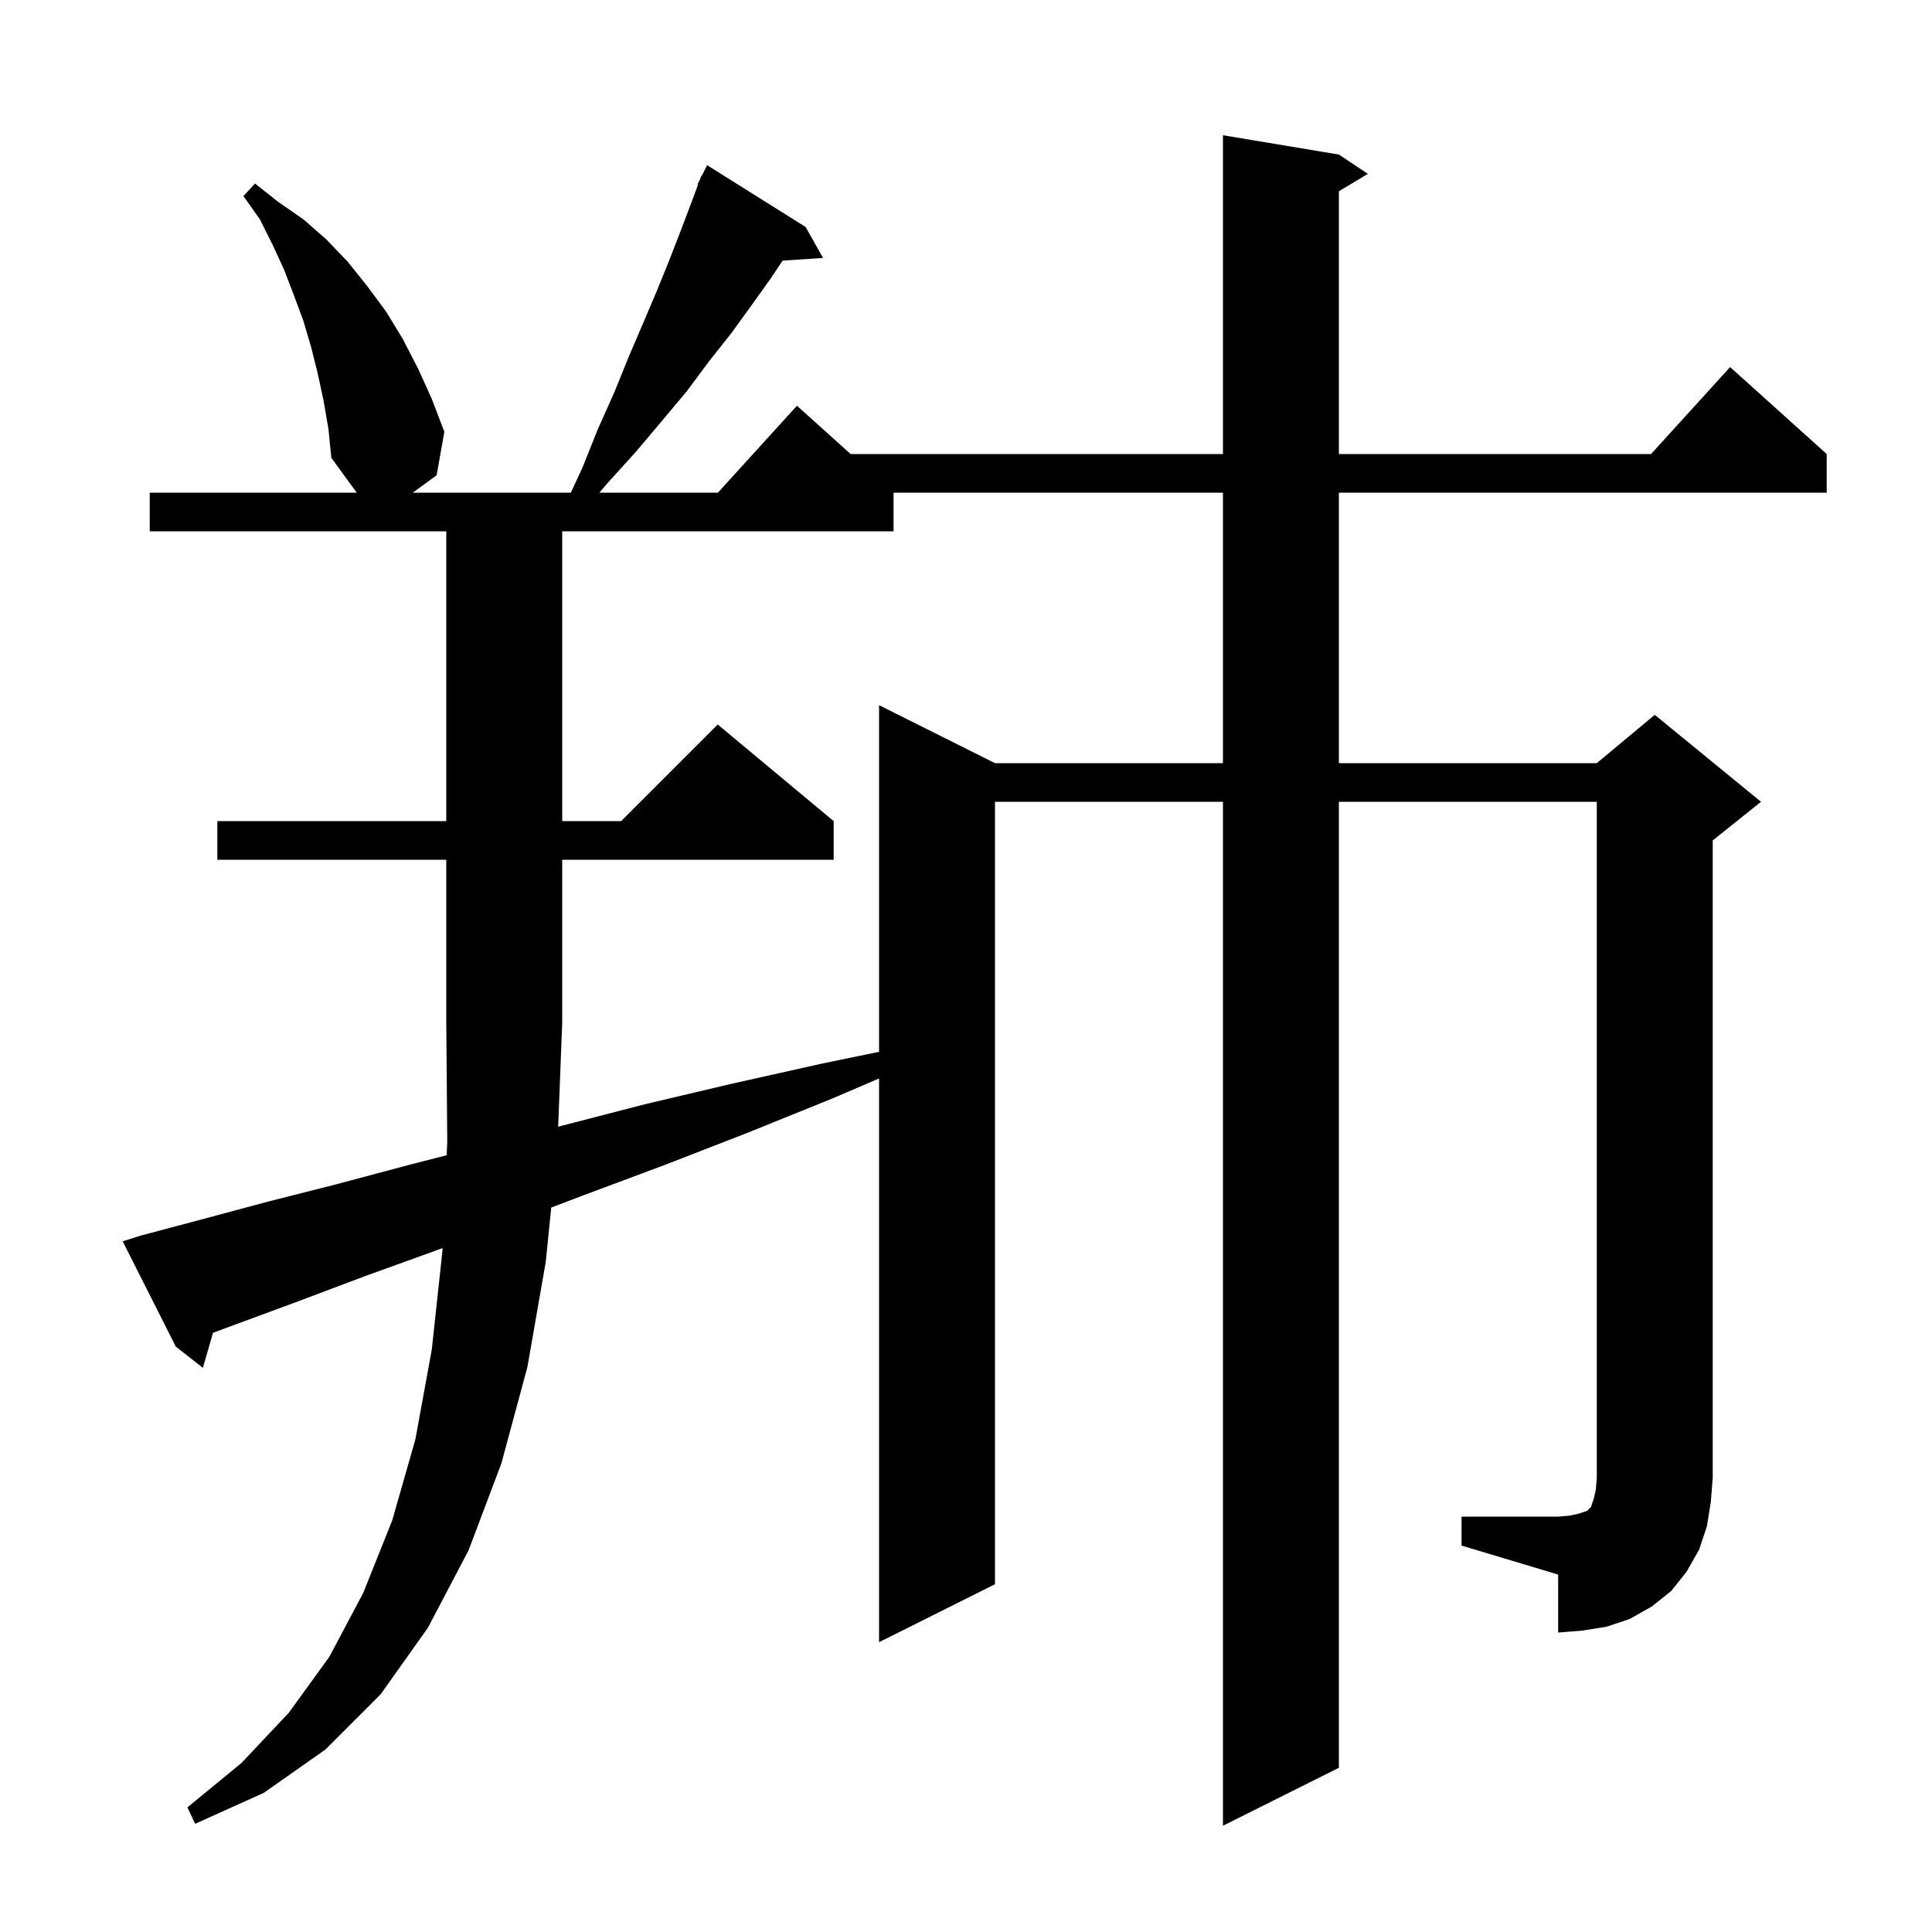 <svg xmlns="http://www.w3.org/2000/svg" xmlns:xlink="http://www.w3.org/1999/xlink" version="1.1" baseProfile="full" viewBox="0 0 200 200" width="200" height="200">
<g fill="black">
<path d="M 151.3 157.0 L 161.3 157.0 L 162.5 156.9 L 163.4 156.7 L 164.3 156.4 L 164.7 156.0 L 165.0 155.1 L 165.2 154.2 L 165.3 153.0 L 165.3 83.0 L 138.6 83.0 L 138.6 183.0 L 126.6 189.0 L 126.6 83.0 L 103.0 83.0 L 103.0 164.0 L 91.0 170.0 L 91.0 111.643 L 86.2 113.7 L 77.3 117.3 L 68.8 120.6 L 60.5 123.7 L 57.064 125.005 L 56.5 130.6 L 54.6 141.5 L 51.9 151.5 L 48.5 160.5 L 44.3 168.5 L 39.4 175.4 L 33.7 181.1 L 27.3 185.6 L 20.2 188.8 L 19.4 187.1 L 25.0 182.5 L 29.9 177.3 L 34.1 171.5 L 37.6 164.9 L 40.6 157.4 L 43.0 149.0 L 44.7 139.7 L 45.8 129.5 L 45.813 129.2 L 45.0 129.5 L 37.8 132.1 L 30.9 134.7 L 24.4 137.1 L 22.052 137.971 L 21.0 141.6 L 18.2 139.4 L 12.7 128.5 L 14.6 127.9 L 21.0 126.2 L 27.7 124.4 L 34.8 122.6 L 42.3 120.6 L 46.238 119.59 L 46.3 118.2 L 46.2 106.0 L 46.2 89.0 L 22.5 89.0 L 22.5 85.0 L 46.2 85.0 L 46.2 55.0 L 15.5 55.0 L 15.5 51.0 L 36.927 51.0 L 34.3 47.4 L 34.0 44.4 L 33.5 41.5 L 32.9 38.7 L 32.2 35.9 L 31.4 33.2 L 30.4 30.5 L 29.4 27.9 L 28.2 25.3 L 26.9 22.7 L 25.2 20.3 L 26.4 19.0 L 28.8 20.9 L 31.4 22.7 L 33.8 24.8 L 36.0 27.1 L 38.0 29.6 L 40.0 32.3 L 41.7 35.1 L 43.3 38.2 L 44.7 41.3 L 46.0 44.7 L 45.2 49.2 L 42.733 51.0 L 59.095 51.0 L 60.3 48.4 L 61.9 44.4 L 63.6 40.6 L 65.1 36.9 L 66.6 33.4 L 68.0 30.1 L 69.3 26.9 L 70.5 23.8 L 71.6 20.9 L 72.258 19.123 L 72.2 19.1 L 72.457 18.586 L 72.6 18.2 L 72.64 18.22 L 73.2 17.1 L 83.4 23.5 L 85.2 26.7 L 81.011 26.984 L 79.8 28.8 L 77.8 31.6 L 75.7 34.5 L 73.4 37.4 L 71.1 40.5 L 68.5 43.6 L 65.8 46.8 L 62.9 50.0 L 62.047 51.0 L 74.318 51.0 L 82.5 42.0 L 88.056 47.0 L 126.6 47.0 L 126.6 14.0 L 138.6 16.0 L 141.6 18.0 L 138.6 19.8 L 138.6 47.0 L 170.918 47.0 L 179.1 38.0 L 189.1 47.0 L 189.1 51.0 L 138.6 51.0 L 138.6 79.0 L 165.3 79.0 L 171.3 74.0 L 182.3 83.0 L 177.3 87.0 L 177.3 153.0 L 177.1 155.5 L 176.7 158.0 L 175.9 160.4 L 174.6 162.7 L 173.0 164.7 L 171.0 166.3 L 168.7 167.6 L 166.3 168.4 L 163.8 168.8 L 161.3 169.0 L 161.3 163.0 L 151.3 160.0 Z M 57.781 116.633 L 58.3 116.5 L 66.8 114.3 L 75.7 112.2 L 85.1 110.1 L 91.0 108.884 L 91.0 73.0 L 103.0 79.0 L 126.6 79.0 L 126.6 51.0 L 92.5 51.0 L 92.5 55.0 L 58.2 55.0 L 58.2 85.0 L 64.3 85.0 L 74.3 75.0 L 86.3 85.0 L 86.3 89.0 L 58.2 89.0 L 58.2 106.0 L 58.196 106.006 Z " />
</g>
</svg>
